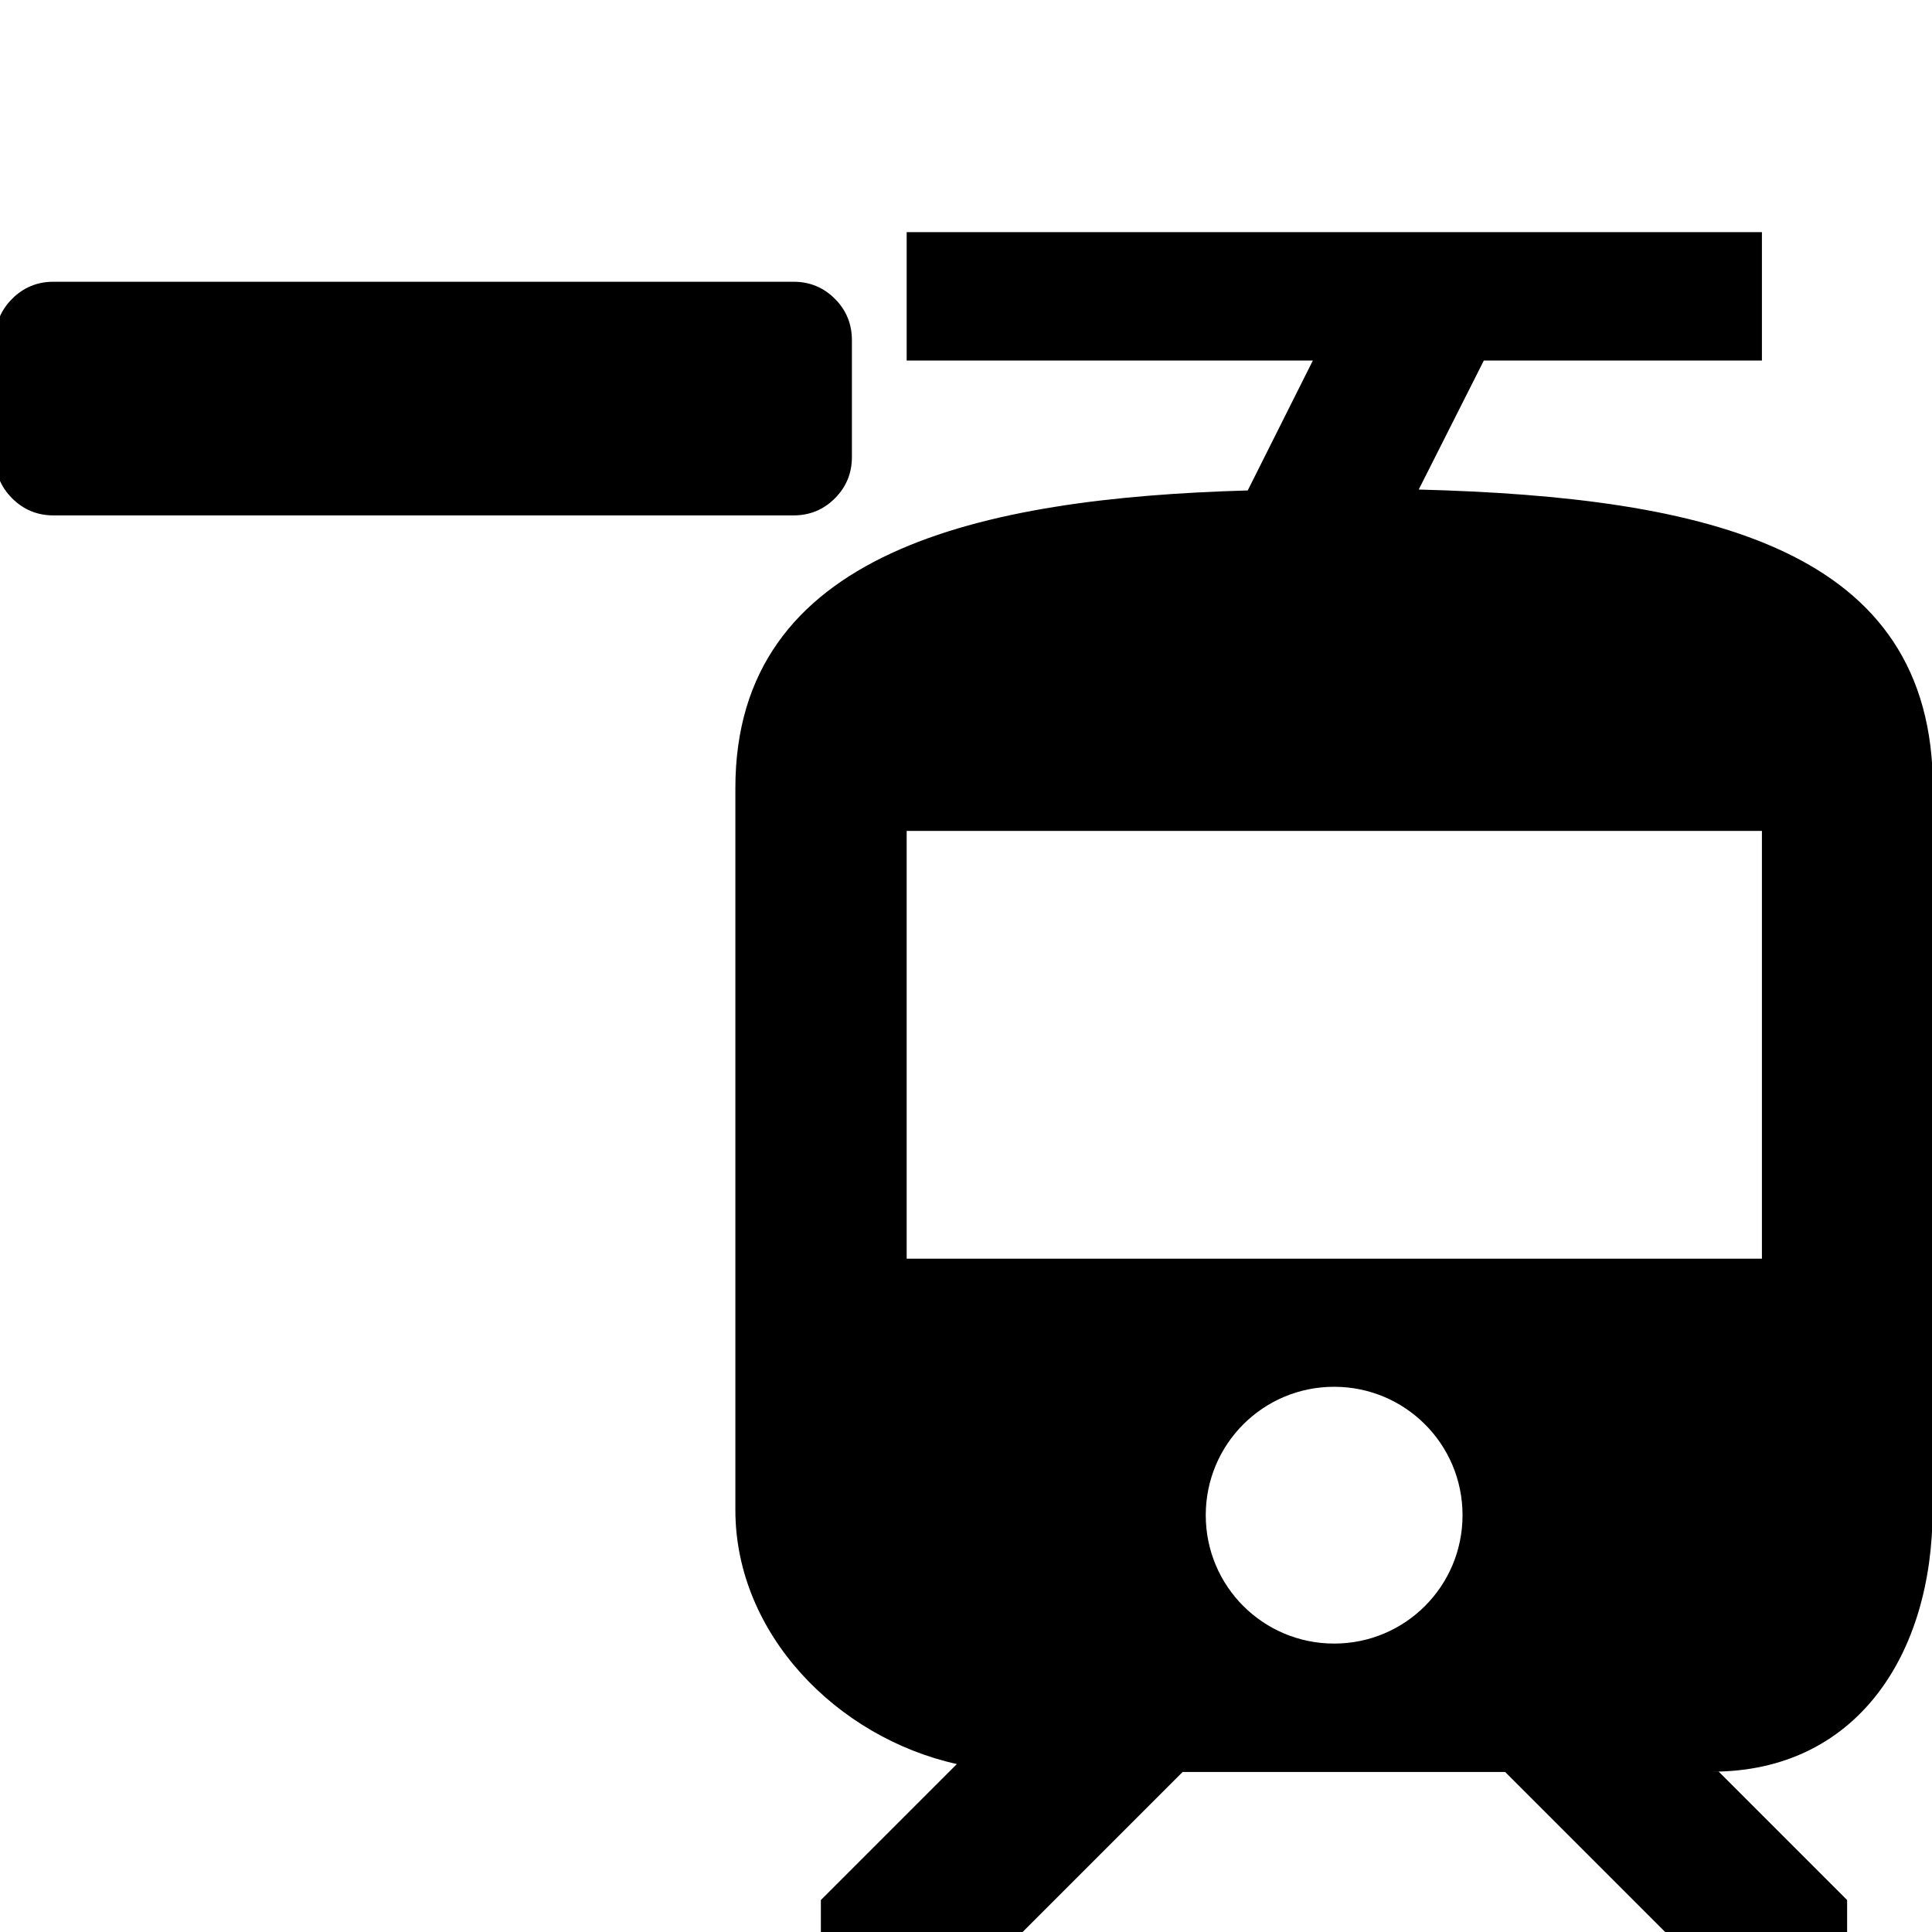<?xml version="1.0" encoding="UTF-8" standalone="no"?>
<!-- Created with Inkscape (http://www.inkscape.org/) -->

<svg
   xmlns:dc="http://purl.org/dc/elements/1.1/"
   xmlns:cc="http://creativecommons.org/ns#"
   xmlns:rdf="http://www.w3.org/1999/02/22-rdf-syntax-ns#"
   xmlns:svg="http://www.w3.org/2000/svg"
   xmlns="http://www.w3.org/2000/svg"
   xmlns:sodipodi="http://sodipodi.sourceforge.net/DTD/sodipodi-0.dtd"
   xmlns:inkscape="http://www.inkscape.org/namespaces/inkscape"
   width="24"
   height="24"
   viewBox="0 0 6.35 6.35"
   version="1.1"
   id="svg8"
   inkscape:export-filename="C:\Users\Konstantin\Documents\LocalBackup\UI\Icons\24x24\remove_trolley.png"
   inkscape:export-xdpi="95.380119"
   inkscape:export-ydpi="95.380119"
   sodipodi:docname="remove_trolley.svg"
   inkscape:version="0.92.5 (2060ec1f9f, 2020-04-08)">
  <defs
     id="defs2" />
  <sodipodi:namedview
     id="base"
     pagecolor="#ffffff"
     bordercolor="#666666"
     borderopacity="1.0"
     inkscape:pageopacity="0.0"
     inkscape:pageshadow="2"
     inkscape:zoom="11.2"
     inkscape:cx="-12.608922"
     inkscape:cy="14.886174"
     inkscape:document-units="mm"
     inkscape:current-layer="layer1"
     showgrid="false"
     units="px"
     inkscape:window-width="1920"
     inkscape:window-height="1027"
     inkscape:window-x="-8"
     inkscape:window-y="-8"
     inkscape:window-maximized="1" />
  <g
     inkscape:label="Capa 1"
     inkscape:groupmode="layer"
     id="layer1"
     transform="translate(0,-290.65)">
    <g
       transform="matrix(0.002,0,0,-0.002,-0.016,293.368)"
       id="g3015-5-6"
       style="stroke-width:137.259">
      <path
         d="M 1408,800 V 608 c 0,-26.667 -9.333,-49.333 -28,-68 -18.667,-18.667 -41.333,-28 -68,-28 H 896 512 96 C 69.333,512 46.667,521.333 28,540 9.333,558.667 0,581.333 0,608 v 192 c 0,26.667 9.333,49.333 28,68 18.667,18.667 41.333,28 68,28 h 416 384 416 c 26.667,0 49.333,-9.333 68,-28 18.667,-18.667 28,-41.333 28,-68 z"
         id="path3017-9-7"
         inkscape:connector-curvature="0"
         style="fill:currentColor;stroke-width:137.259"
         sodipodi:nodetypes="ssssccssssssccsss" />
    </g>
    <g
       transform="matrix(0.002,0,0,-0.002,-2.217,292.441)"
       id="g3015-5"
       style="stroke-width:137.259">
      <path
         d="M -1703.018,1103.303 V 911.303 q 0,-40 -28,-68 -28,-28 -68,-28 h -416 v -416 q 0,-40 -28,-68 -28,-28 -68,-28 h -192 q -40,0 -68,28 -28,28 -28,68 v 416 h -416 q -40,0 -68,28 -28,28 -28,68 v 192 q 0,40 28,68 28,28 68,28 h 416 v 416 q 0,40 28,68 28,28 68,28 h 192 q 40,0 68,-28 28,-28 28,-68 v -416 h 416 q 40,0 68,-28 28,-28 28,-68 z"
         id="path3017-9"
         inkscape:connector-curvature="0"
         style="fill:currentColor;stroke-width:137.259" />
    </g>
    <path
       inkscape:connector-curvature="0"
       d="m 6.353,295.613 v -2.373 c 0,-0.784 -0.734,-0.956 -1.69,-0.981 l 0.214,-0.424 H 5.791 V 291.413 H 2.98 v 0.422 h 1.335 l -0.214,0.427 c -0.88,0.025 -1.684,0.2 -1.684,0.978 v 2.373 c 0,0.408 0.335,0.748 0.728,0.835 l -0.447,0.447 v 0.141 h 0.627 l 0.562,-0.562 h 1.06 l 0.562,0.562 h 0.562 v -0.141 l -0.422,-0.422 h -0.022 c 0.475,0 0.725,-0.385 0.725,-0.86 z m -1.968,0.439 c -0.233,0 -0.422,-0.188 -0.422,-0.422 0,-0.233 0.188,-0.422 0.422,-0.422 0.233,0 0.422,0.188 0.422,0.422 0,0.233 -0.188,0.422 -0.422,0.422 z m 1.406,-1.265 H 2.98 v -1.406 h 2.811 z"
       id="path2"
       style="stroke-width:0.265" />
  </g>
</svg>
